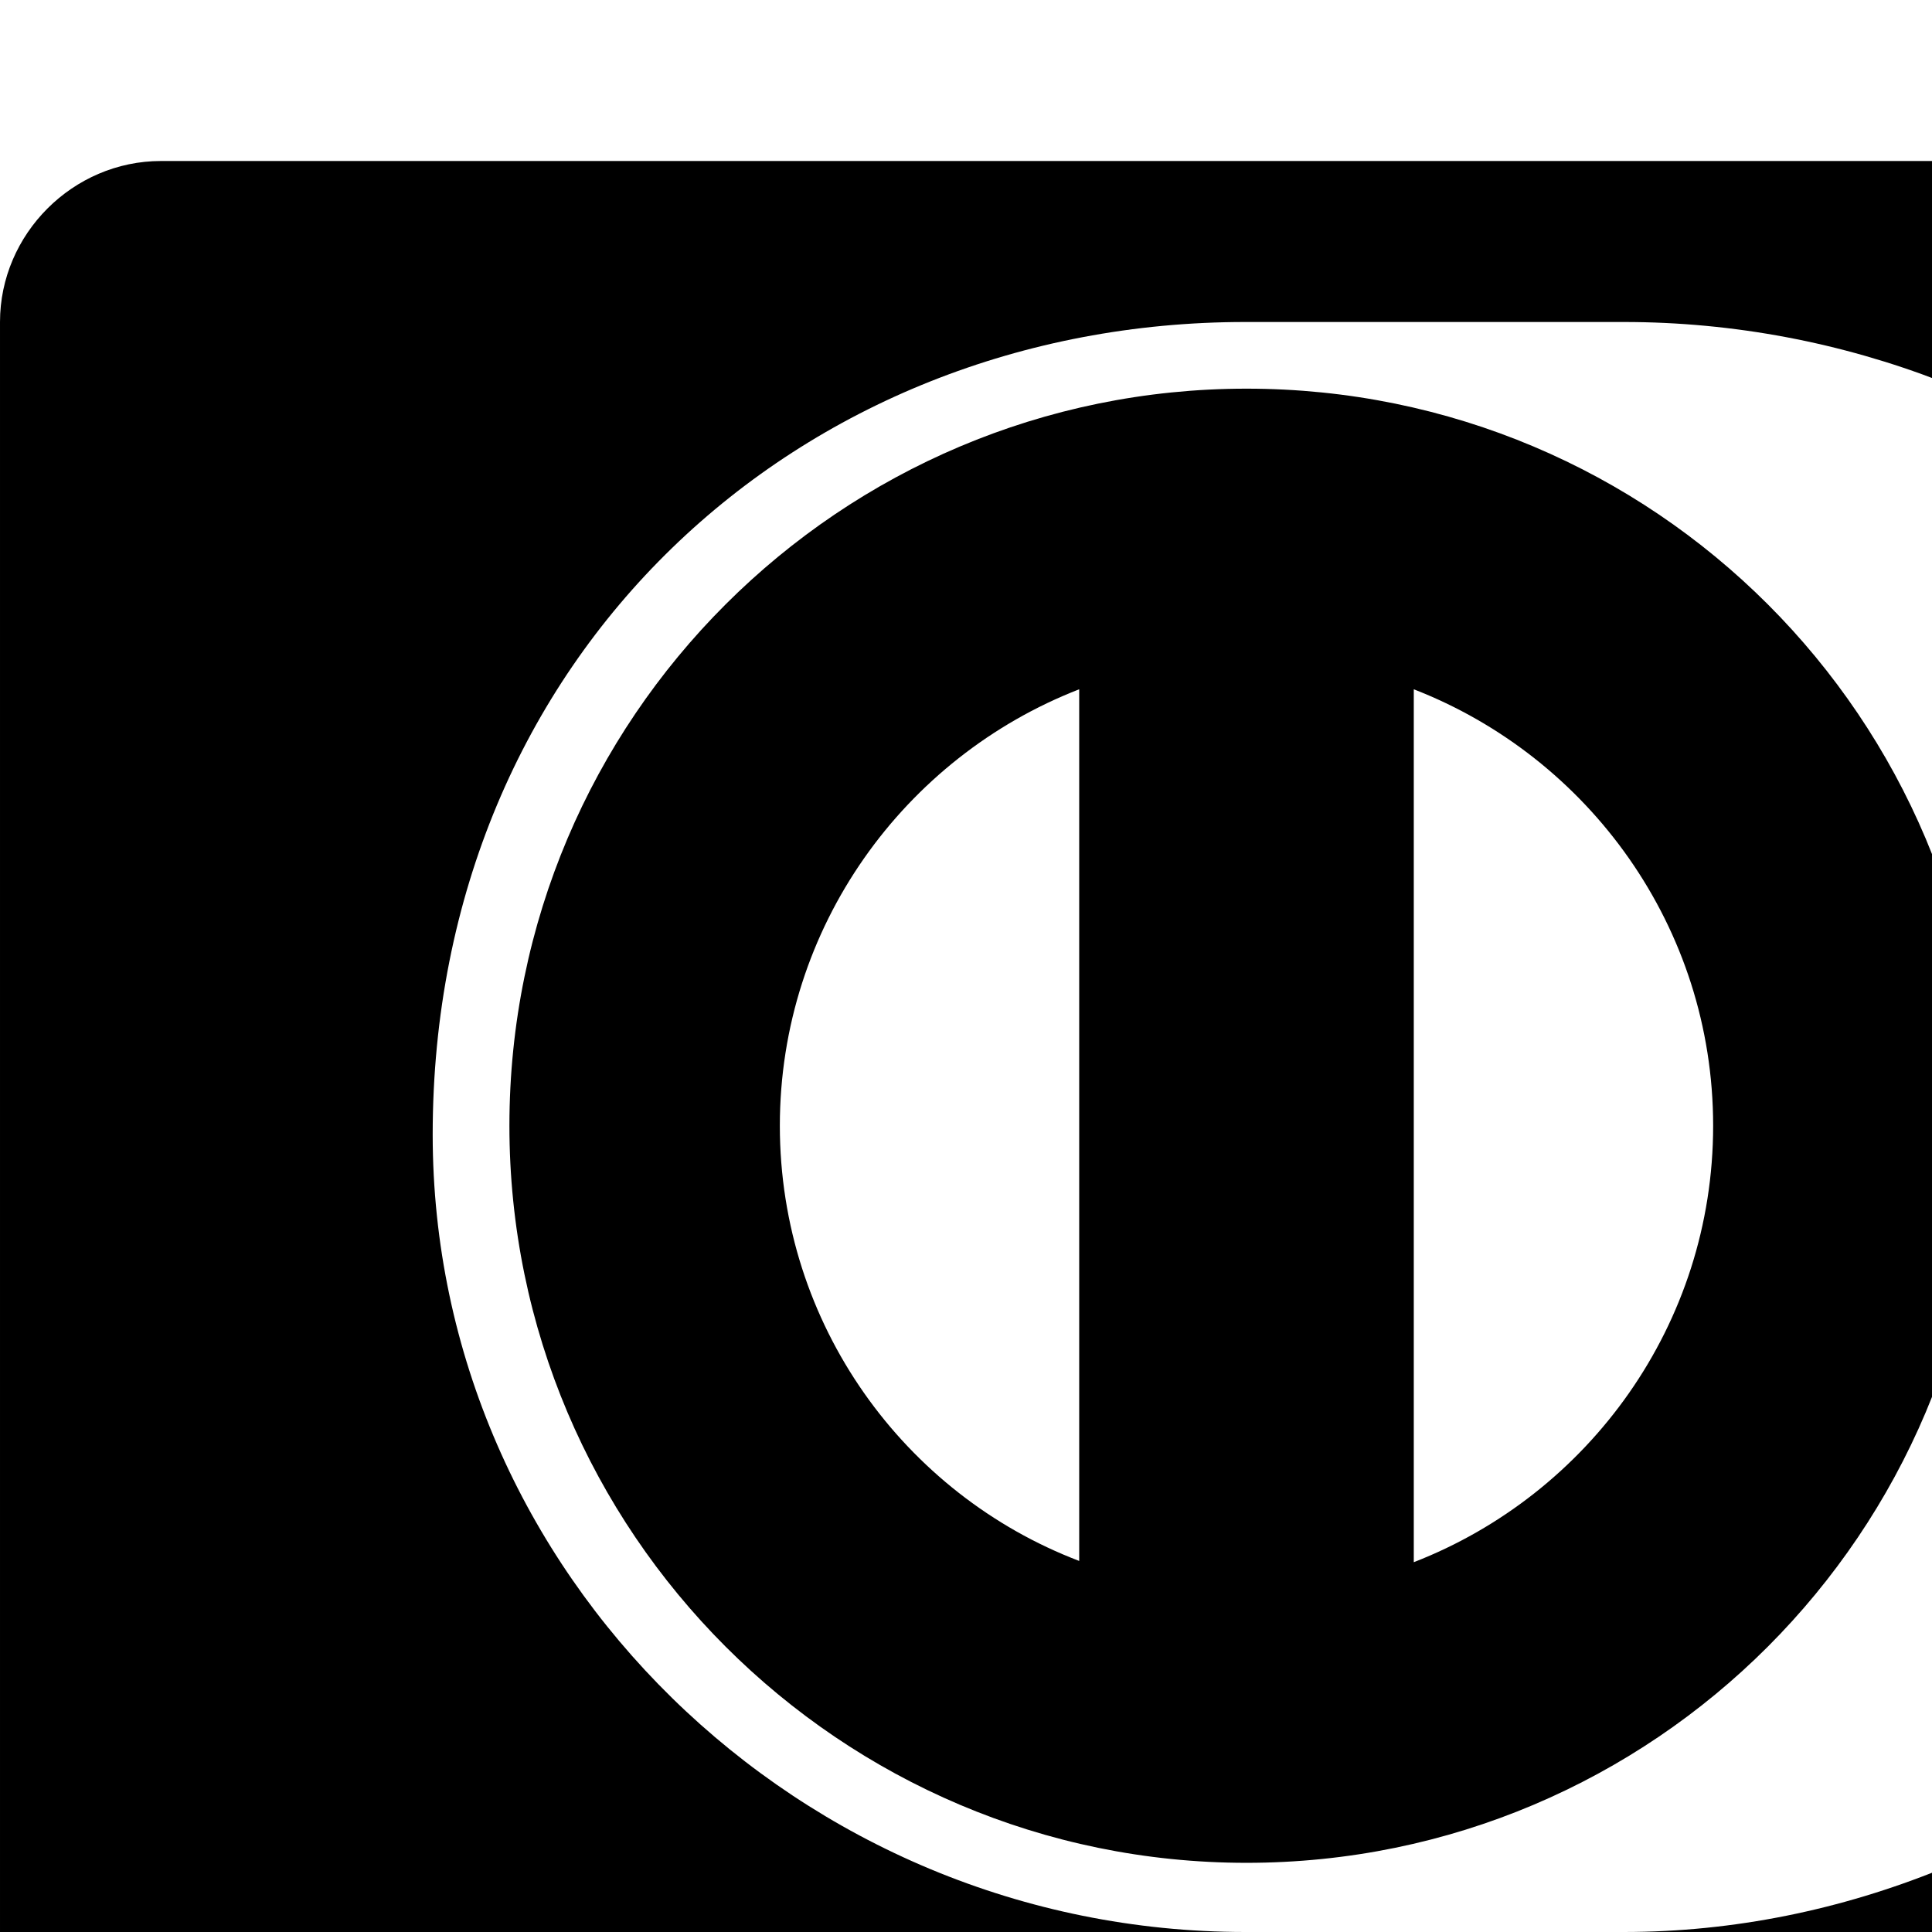 <?xml version="1.0" standalone="no"?>
<svg width="1536px" height="1536px" version="1.1" xmlns="http://www.w3.org/2000/svg">
    <path transform="scale(1, -1) translate(0, -1536)" glyph-name="cc_diners_club" unicode="&#xf24c;" horiz-adv-x="2304" 

d="M858 295v693c-139 -54 -238 -189 -238 -347s99 -293 238 -346zM1362 641c0 158 -99 293 -238 347v-694c139 54 238 189 238 347zM1577 641c0 -323 -262 -586 -586 -586c-323 0 -586 263 -586 586c0 324 263 586 586 586c324 0 586 -262 586 -586zM1960 634
c0 382 -319 646 -669 646h-301c-354 0 -646 -264 -646 -646c0 -349 292 -634 646 -634h301c350 0 669 285 669 634zM2304 1280v-1280c0 -70 -58 -128 -128 -128h-2048c-70 0 -128 58 -128 128v1280c0 70 58 128 128 128h2048c70 0 128 -58 128 -128z" />
</svg>